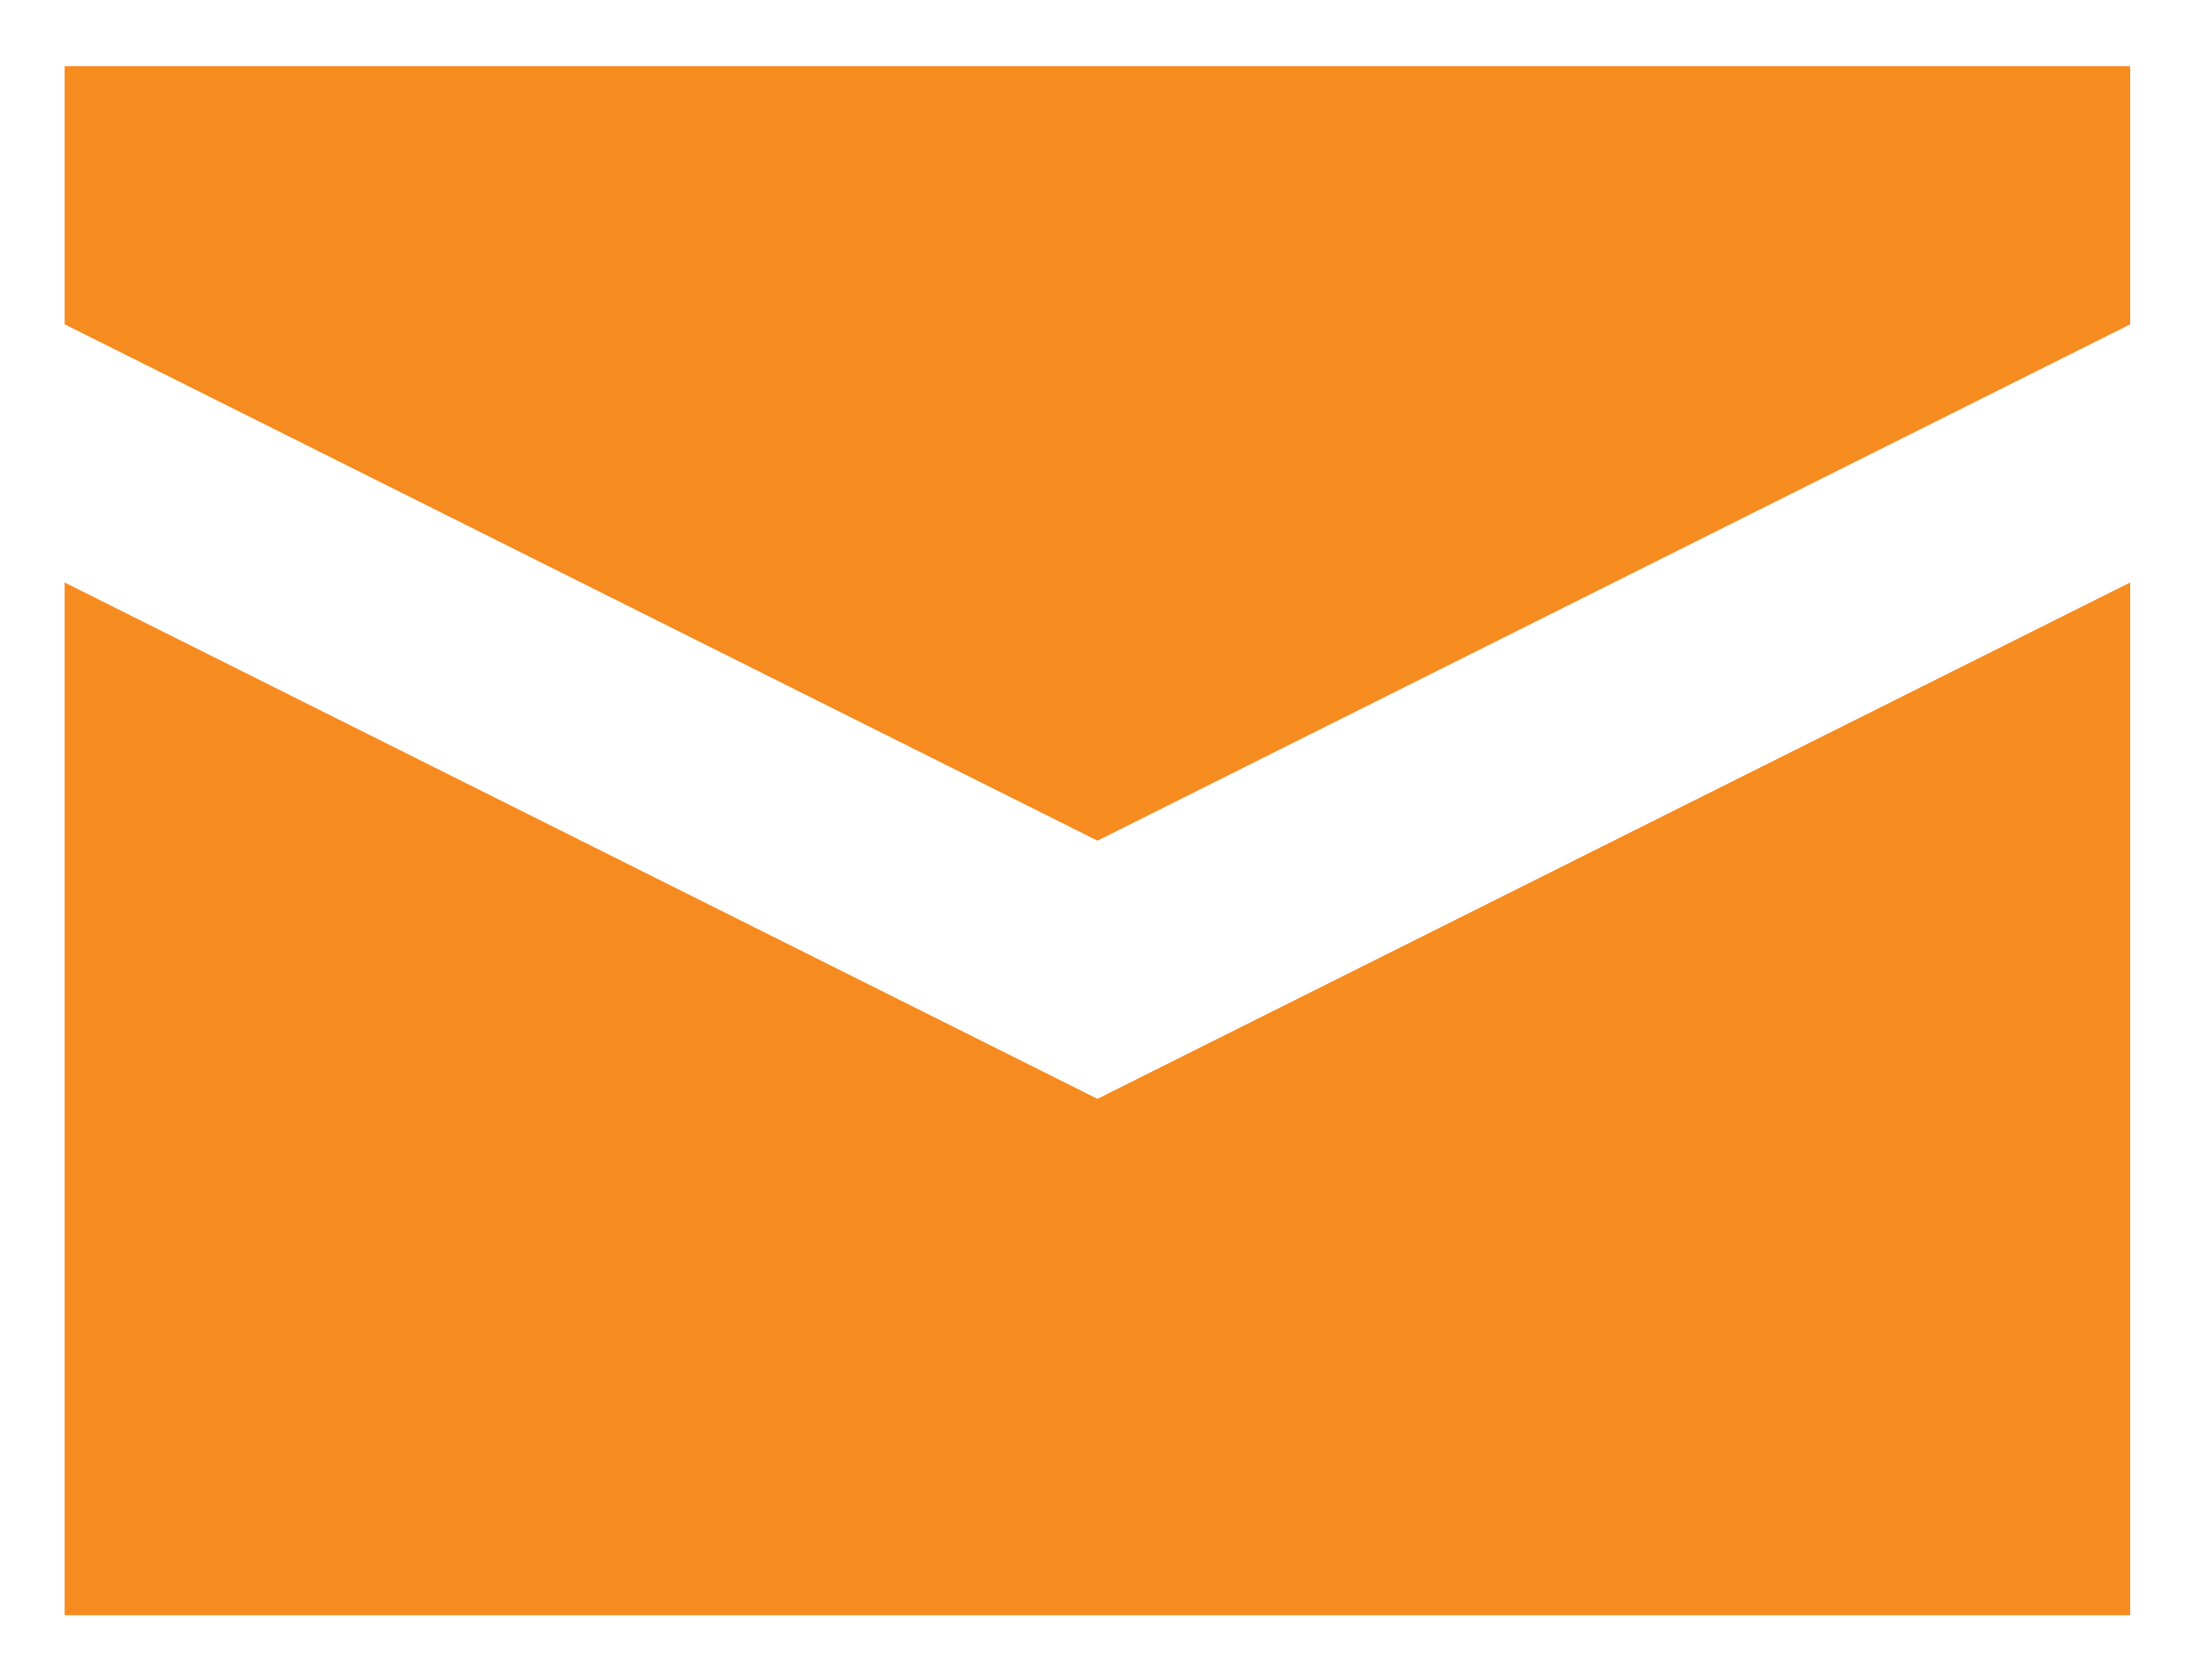 <svg xmlns="http://www.w3.org/2000/svg" width="17" height="13" viewBox="0 0 17 13" fill="none"><path d="M0.5 0.512V2.51L8.492 6.506L16.483 2.51V0.512H0.5ZM0.5 4.508V12.5H16.483V4.508L8.492 8.504L0.5 4.508Z" fill="#F68B1F"></path></svg>